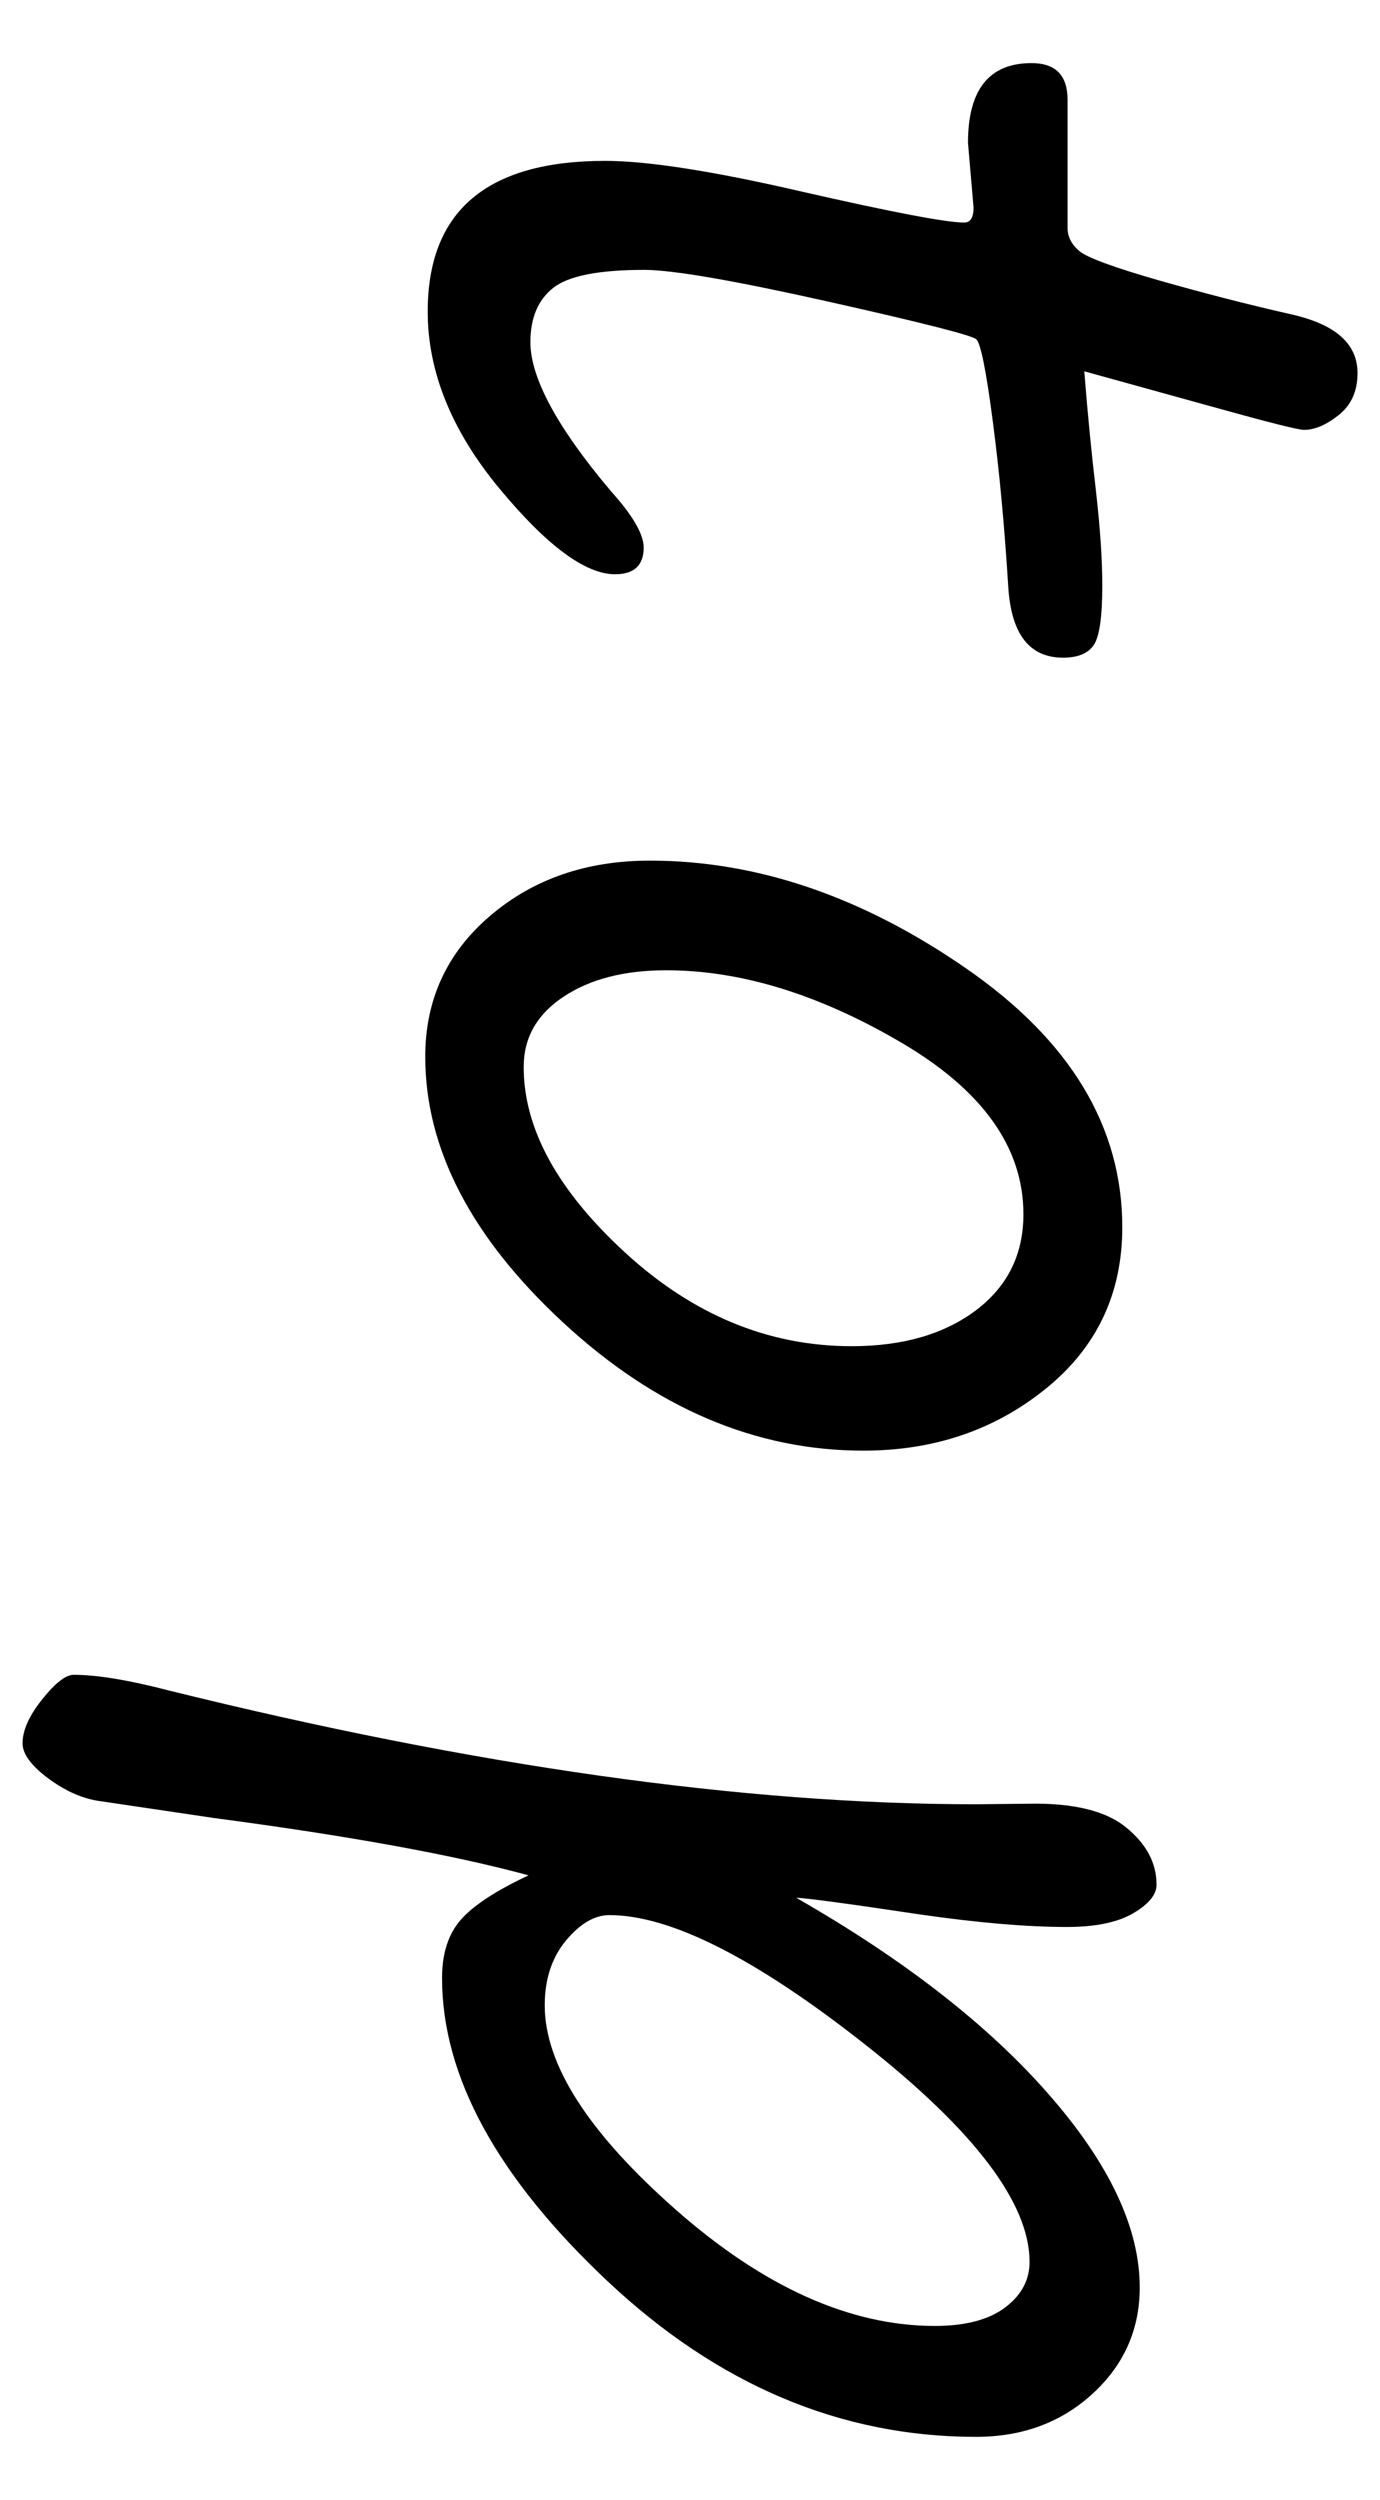 <?xml version="1.0" encoding="utf-8"?>
<!-- Generator: Adobe Illustrator 14.0.0, SVG Export Plug-In . SVG Version: 6.00 Build 43363)  -->
<!DOCTYPE svg PUBLIC "-//W3C//DTD SVG 1.1//EN" "http://www.w3.org/Graphics/SVG/1.1/DTD/svg11.dtd">
<svg version="1.1" id="レイヤー_1" xmlns="http://www.w3.org/2000/svg" xmlns:xlink="http://www.w3.org/1999/xlink" x="0px"
	 y="0px" width="17.323px" height="31.375px" viewBox="0 0 17.323 31.375" enable-background="new 0 0 17.323 31.375"
	 xml:space="preserve">
<path d="M16.807,5.207c-0.156,0.125-0.302,0.188-0.438,0.188c-0.072,0-0.445-0.094-1.117-0.281L13.611,4.66
	c0.042,0.536,0.092,1.041,0.148,1.516c0.053,0.469,0.078,0.859,0.078,1.172c0,0.396-0.036,0.646-0.109,0.75
	c-0.072,0.104-0.2,0.156-0.383,0.156c-0.422,0-0.65-0.295-0.688-0.883c-0.047-0.756-0.111-1.451-0.195-2.086
	c-0.083-0.636-0.152-0.979-0.207-1.027c-0.055-0.05-0.674-0.207-1.859-0.473C9.212,3.52,8.442,3.387,8.088,3.387
	c-0.572,0-0.954,0.075-1.145,0.227c-0.189,0.15-0.285,0.377-0.285,0.68c0,0.447,0.336,1.07,1.008,1.867
	C7.942,6.467,8.08,6.704,8.08,6.871c0,0.224-0.119,0.336-0.359,0.336c-0.375,0-0.86-0.361-1.457-1.082
	C5.668,5.403,5.369,4.665,5.369,3.91c0-1.261,0.742-1.891,2.227-1.891c0.537,0,1.367,0.13,2.492,0.391
	c1.12,0.255,1.792,0.383,2.016,0.383c0.078,0,0.117-0.063,0.117-0.188l-0.07-0.813c0-0.667,0.266-1,0.797-1
	c0.303,0,0.453,0.153,0.453,0.461v1.609c0,0.109,0.05,0.205,0.148,0.289c0.1,0.083,0.432,0.205,0.996,0.367
	c0.565,0.161,1.124,0.305,1.676,0.43c0.547,0.125,0.82,0.369,0.82,0.734C17.041,4.907,16.963,5.082,16.807,5.207z M6.15,11.496
	c0.542-0.464,1.211-0.695,2.008-0.695c1.344,0,2.668,0.451,3.973,1.355c1.305,0.903,1.957,1.985,1.957,3.246
	c0,0.833-0.32,1.509-0.961,2.027c-0.641,0.518-1.403,0.777-2.289,0.777c-1.354,0-2.609-0.535-3.766-1.605s-1.734-2.184-1.734-3.34
	C5.338,12.548,5.609,11.959,6.15,11.496z M7.85,15.723c0.852,0.781,1.799,1.172,2.84,1.172c0.641,0,1.16-0.15,1.559-0.449
	c0.398-0.3,0.598-0.702,0.598-1.207c0-0.839-0.514-1.559-1.543-2.16c-1.028-0.602-2.009-0.902-2.941-0.902
	c-0.525,0-0.955,0.11-1.289,0.332c-0.333,0.221-0.5,0.514-0.5,0.879C6.572,14.162,6.998,14.941,7.85,15.723z M12.908,22.637
	c0.563-0.011,0.972,0.088,1.227,0.297c0.256,0.208,0.383,0.447,0.383,0.719c0,0.125-0.098,0.244-0.293,0.359
	c-0.195,0.114-0.473,0.172-0.832,0.172c-0.505,0-1.117-0.053-1.836-0.156c-0.906-0.136-1.427-0.206-1.563-0.211
	c1.354,0.775,2.412,1.599,3.172,2.469c0.761,0.869,1.141,1.677,1.141,2.422c0,0.525-0.196,0.97-0.59,1.332
	c-0.393,0.361-0.881,0.543-1.465,0.543c-1.697,0-3.239-0.651-4.625-1.953c-1.385-1.303-2.078-2.57-2.078-3.805
	c0-0.308,0.078-0.551,0.234-0.73s0.44-0.366,0.852-0.559c-0.938-0.256-2.252-0.495-3.945-0.719l-1.477-0.219
	c-0.207-0.037-0.414-0.133-0.621-0.289c-0.205-0.156-0.309-0.3-0.309-0.43c0-0.162,0.082-0.346,0.246-0.551
	c0.164-0.206,0.297-0.309,0.395-0.309c0.287,0,0.684,0.064,1.188,0.195c3.85,0.953,7.229,1.43,10.141,1.43L12.908,22.637z
	 M7.104,24.355c-0.177,0.213-0.266,0.484-0.266,0.813c0,0.744,0.551,1.602,1.652,2.57s2.184,1.453,3.246,1.453
	c0.381,0,0.674-0.077,0.879-0.23c0.206-0.154,0.309-0.346,0.309-0.574c0-0.734-0.688-1.644-2.063-2.727
	c-1.375-1.084-2.445-1.625-3.211-1.625C7.463,24.035,7.281,24.142,7.104,24.355z"/>
</svg>
